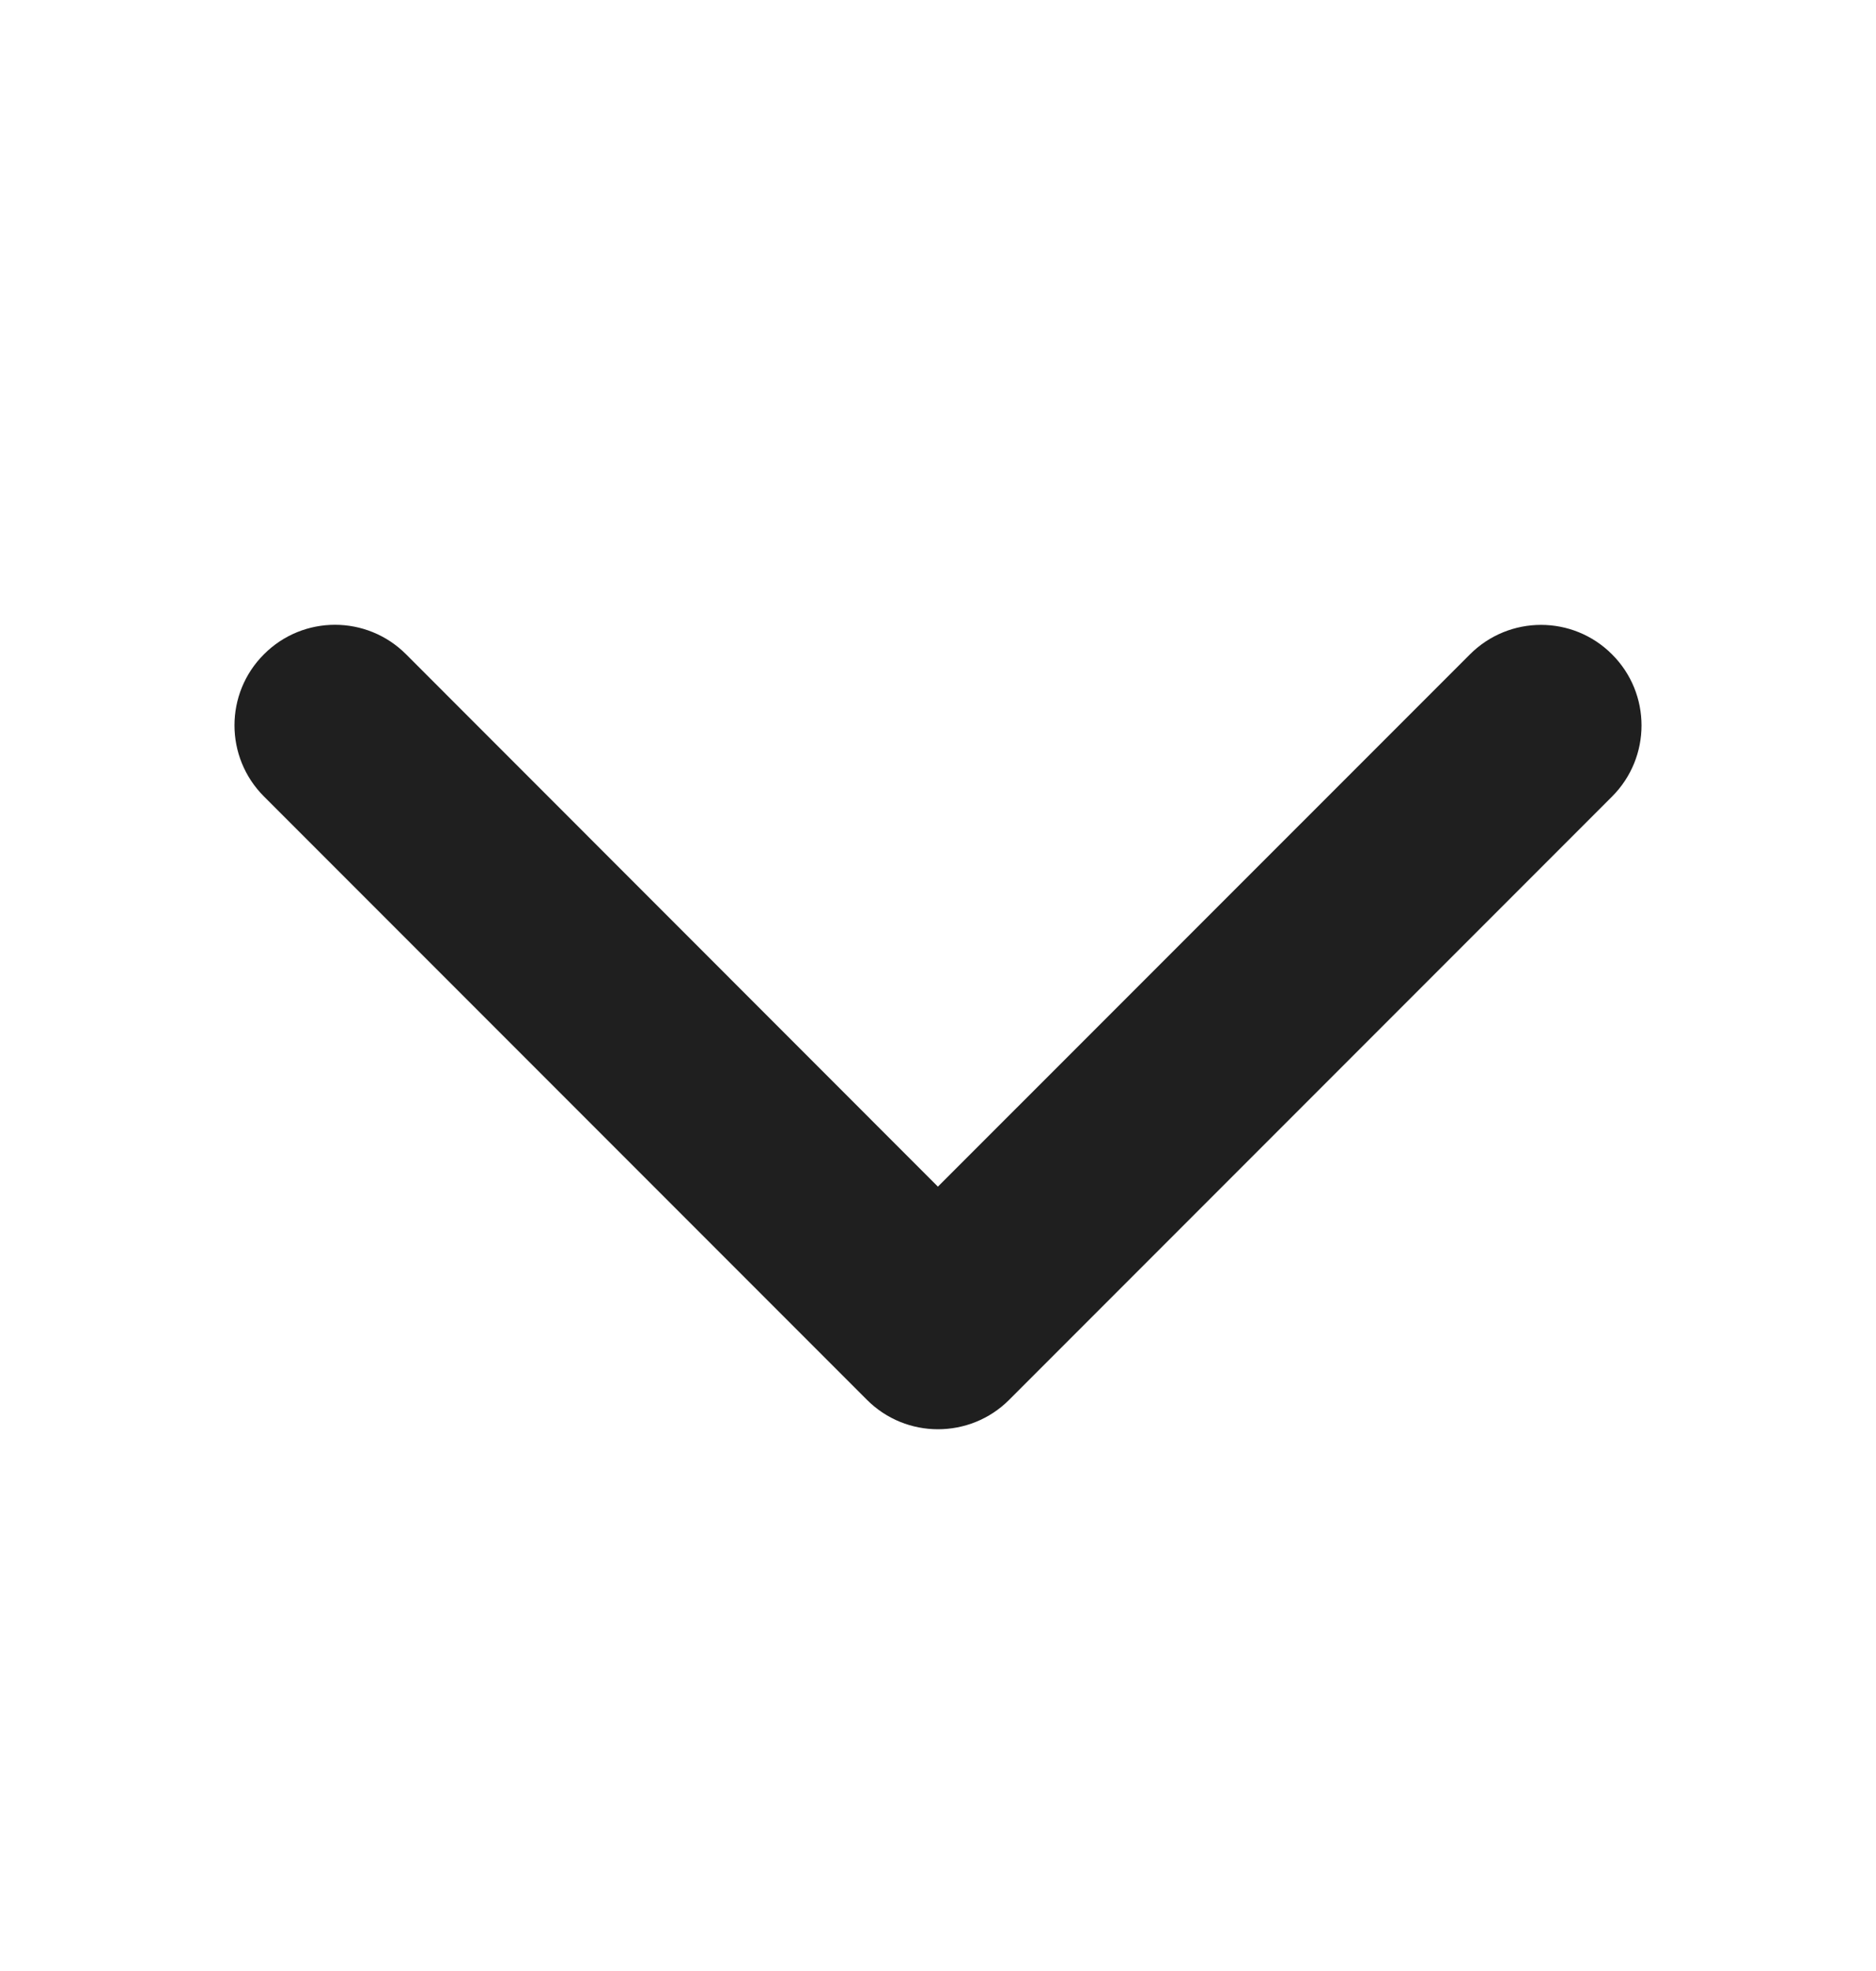 <svg width="20" height="21" viewBox="0 0 20 21" fill="none" xmlns="http://www.w3.org/2000/svg">
  <path d="M9.999 15.228C9.725 15.228 9.451 15.123 9.242 14.914L2.814 8.486C2.395 8.067 2.395 7.389 2.814 6.971C3.232 6.552 3.91 6.552 4.329 6.971L9.999 12.643L15.671 6.972C16.09 6.553 16.768 6.553 17.186 6.972C17.605 7.39 17.605 8.068 17.186 8.487L10.758 14.915C10.549 15.124 10.274 15.228 9.999 15.228Z" fill="#1F1F1F"/>
</svg>
